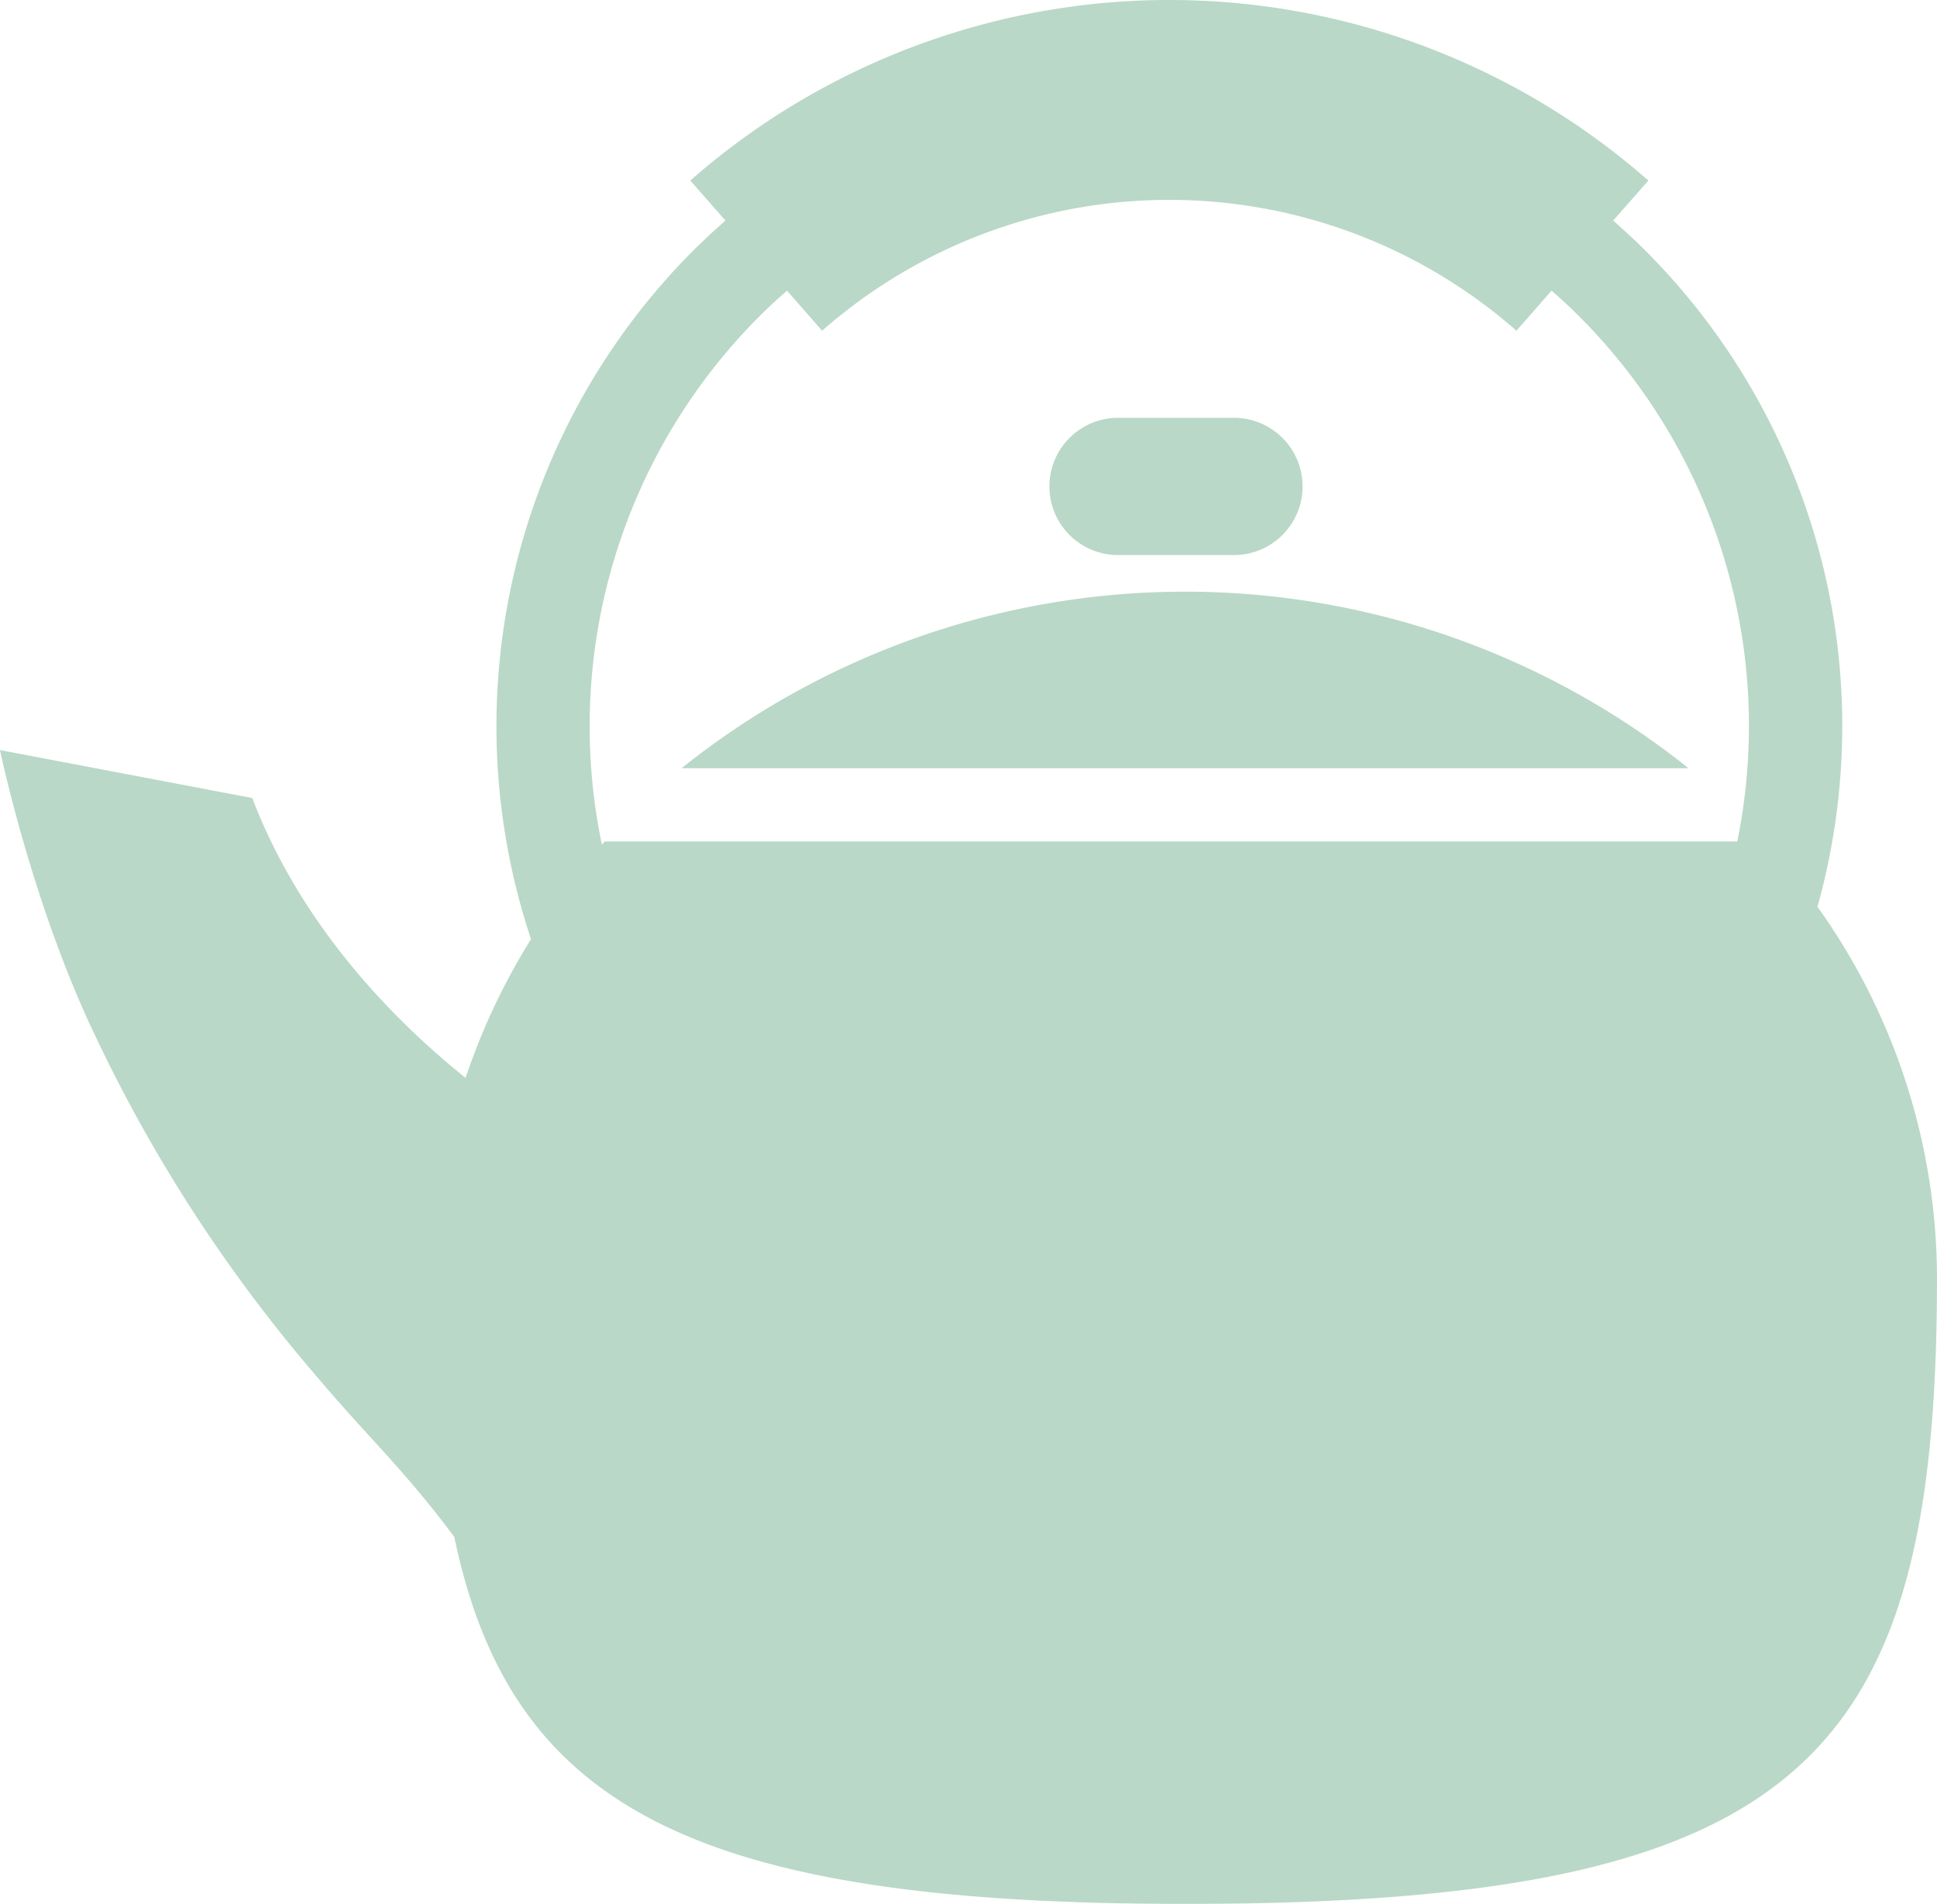 <svg xmlns="http://www.w3.org/2000/svg" width="185.665" height="182.537" viewBox="0 0 185.665 182.537">
  <g id="ヤカンのアイコン素材" transform="translate(0 -4.313)" opacity="0.3">
    <path id="パス_135110" data-name="パス 135110" d="M283.959,127.938h11.105a6.578,6.578,0,1,0,0-13.157H283.959a6.578,6.578,0,1,0,0,13.157Z" transform="translate(-176.791 -70.409)" fill="#147b45"/>
    <path id="パス_135111" data-name="パス 135111" d="M180.156,177.674h96.515a77.262,77.262,0,0,0-96.515,0Z" transform="translate(-114.827 -99.709)" fill="#147b45"/>
    <path id="パス_135112" data-name="パス 135112" d="M174.208,91.247a64.466,64.466,0,0,0-16.522-62.933c-.986-.986-2.017-1.927-3.06-2.856L158,21.623a69.558,69.558,0,0,0-91.835,0l3.371,3.836c-1.048.929-2.074,1.87-3.065,2.856A64.553,64.553,0,0,0,50.9,94.357a62.768,62.768,0,0,0-6.272,13.3c-8-6.42-16.126-15.48-20.449-26.834L0,76.226S3.071,91.049,9.224,103.82a144.918,144.918,0,0,0,21.282,32.636c4.8,5.689,8.227,8.748,13.043,15.219,5.422,26.047,23.174,35.175,70.038,35.175,59.482,0,72.077-14.046,72.077-60.026A61.41,61.41,0,0,0,174.208,91.247Zm-7.683-6.255H57.964c-.091.1-.181.21-.272.306a55.6,55.6,0,0,1,15.1-50.66c.85-.855,1.74-1.666,2.646-2.459L78.8,36.02a50.408,50.408,0,0,1,66.554,0l3.366-3.842c.907.793,1.791,1.6,2.64,2.459a55.52,55.52,0,0,1,15.162,50.354Z" transform="translate(0 0)" fill="#147b45"/>
  </g>
</svg>
